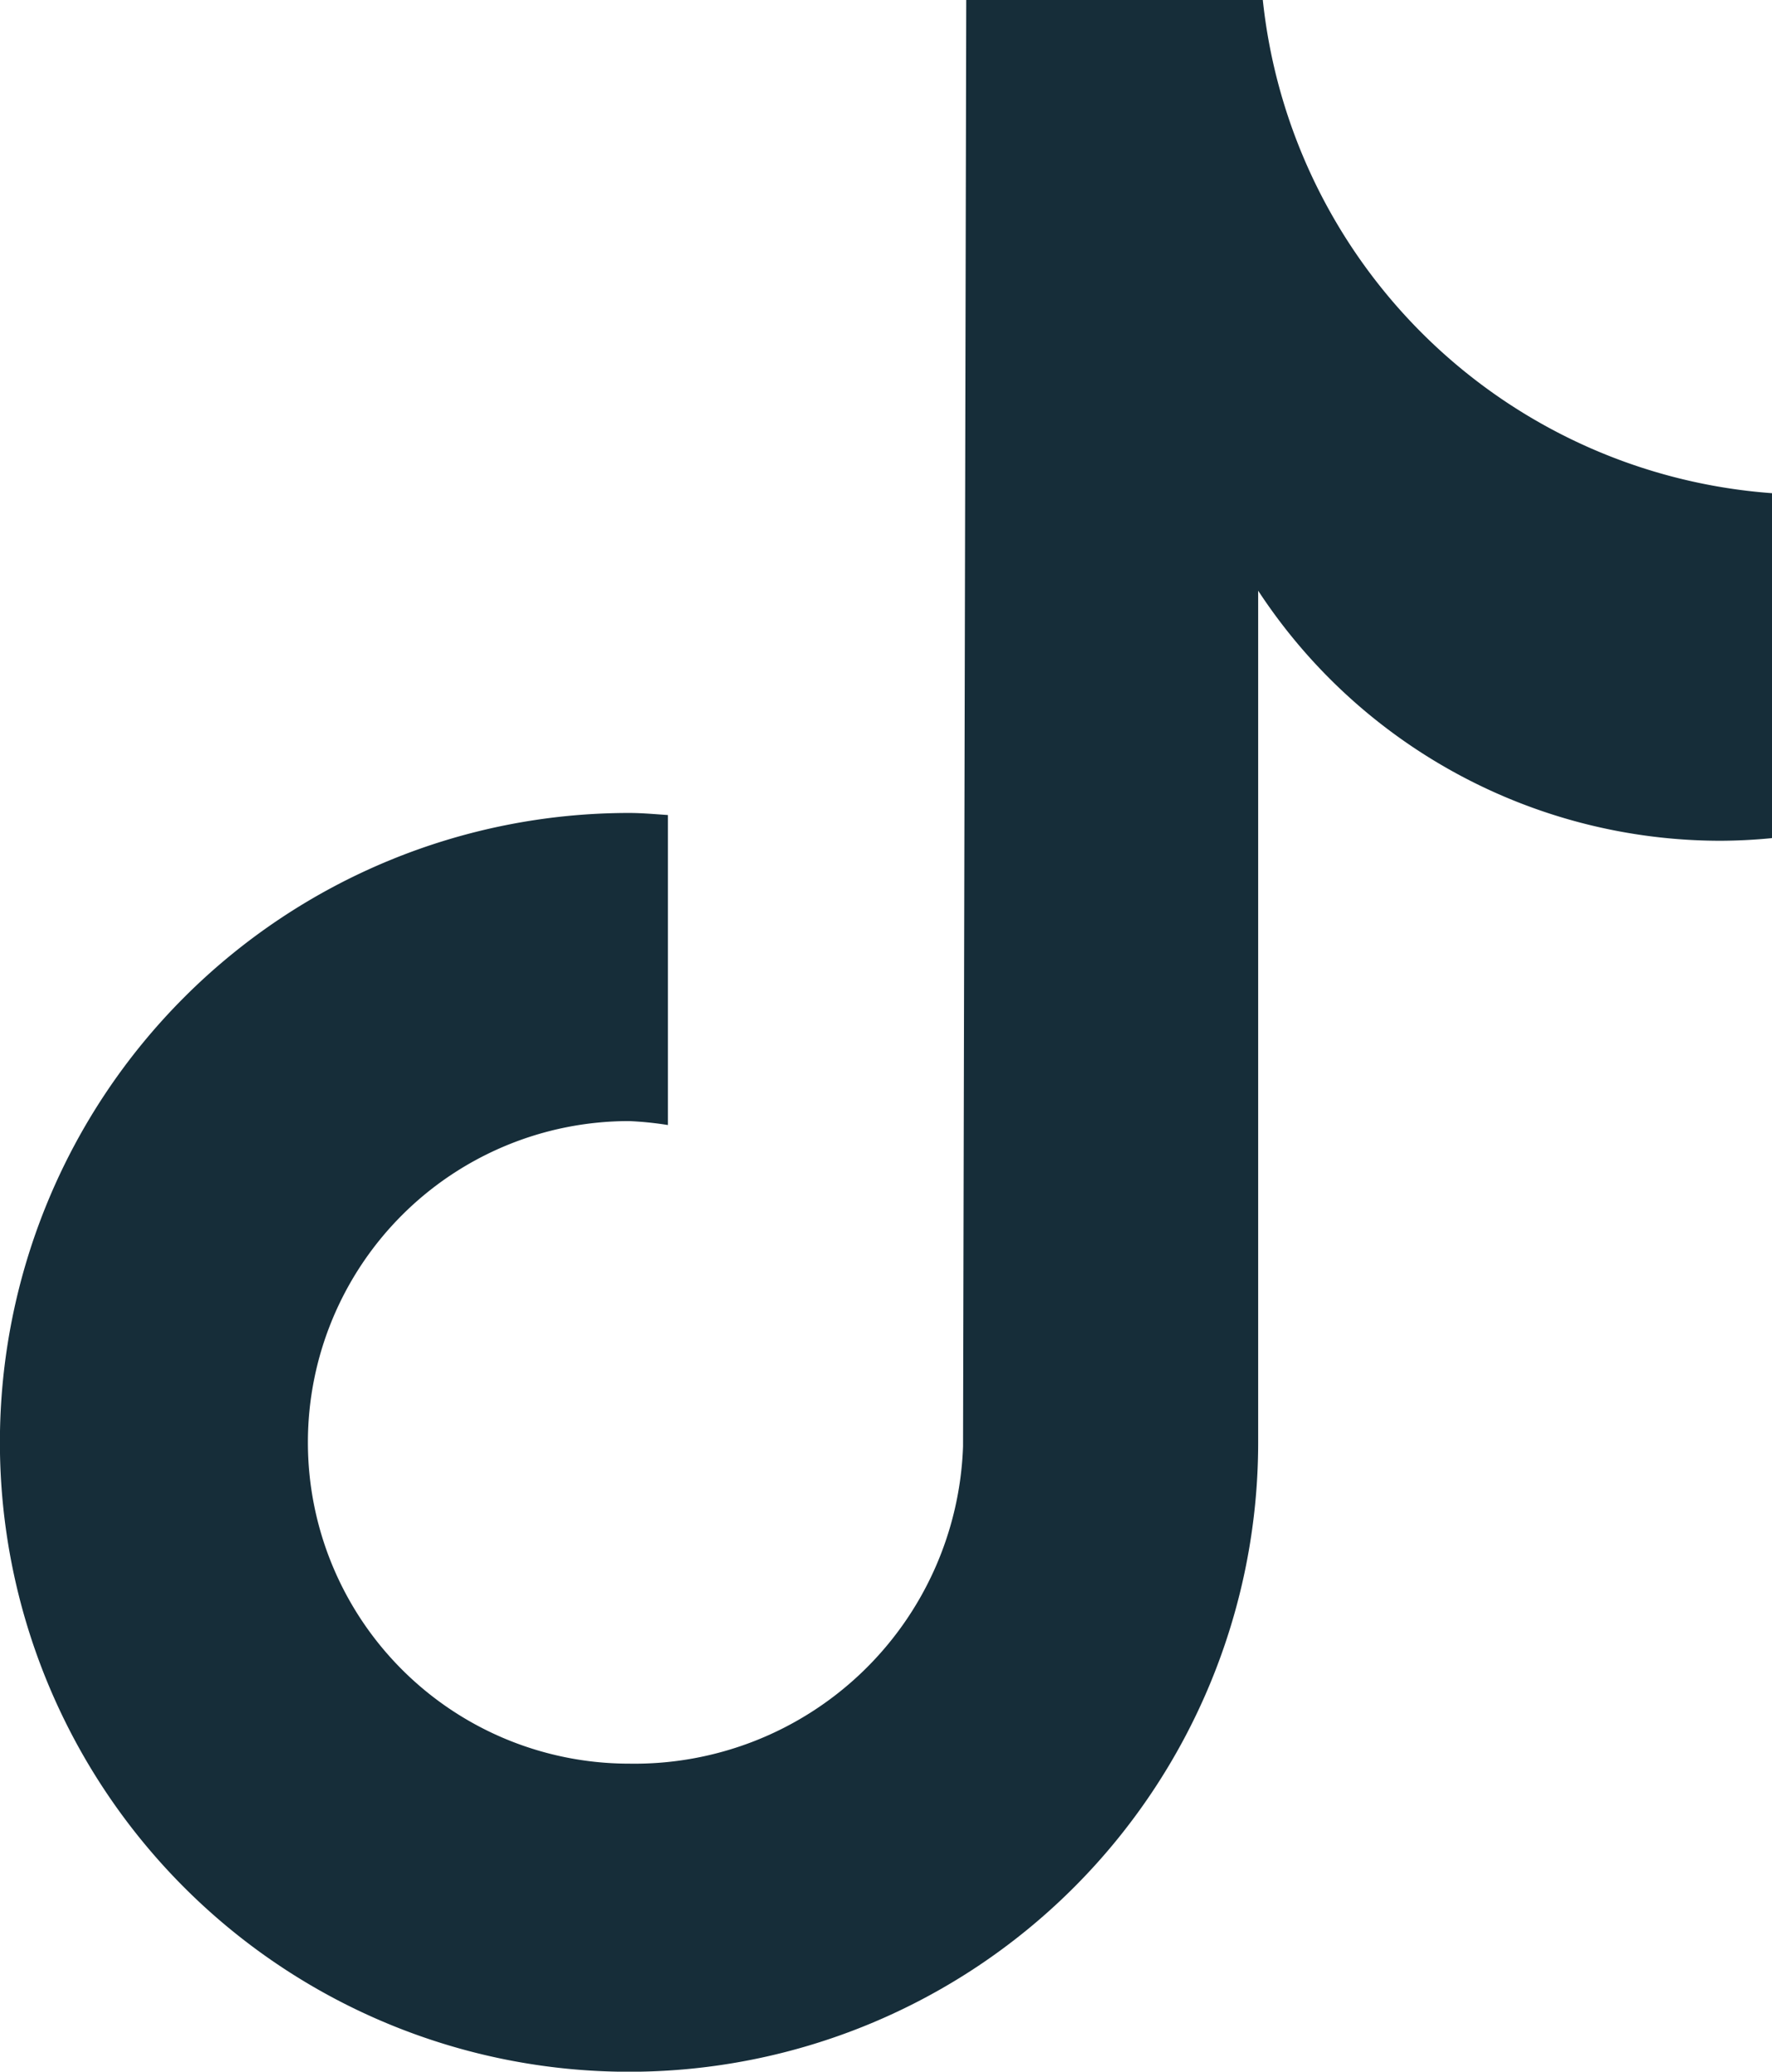 <?xml version="1.0" encoding="UTF-8"?>
<svg xmlns="http://www.w3.org/2000/svg" width="18.871" height="22.053" viewBox="0 0 18.871 22.053">
  <path id="TikTok" d="M837.351,331.268c-.18.018-.361.027-.542.028a5.89,5.89,0,0,1-4.927-2.662V337.7a6.7,6.7,0,1,1-6.7-6.7h0c.141,0,.277.013.414.022v3.3a3.534,3.534,0,0,0-.414-.042,3.42,3.42,0,0,0,0,6.84,3.5,3.5,0,0,0,3.557-3.377l.034-15.4h3.158a5.885,5.885,0,0,0,5.423,5.253v3.669" transform="translate(-818.483 -322.346)" fill="#162d39"></path>
</svg>
